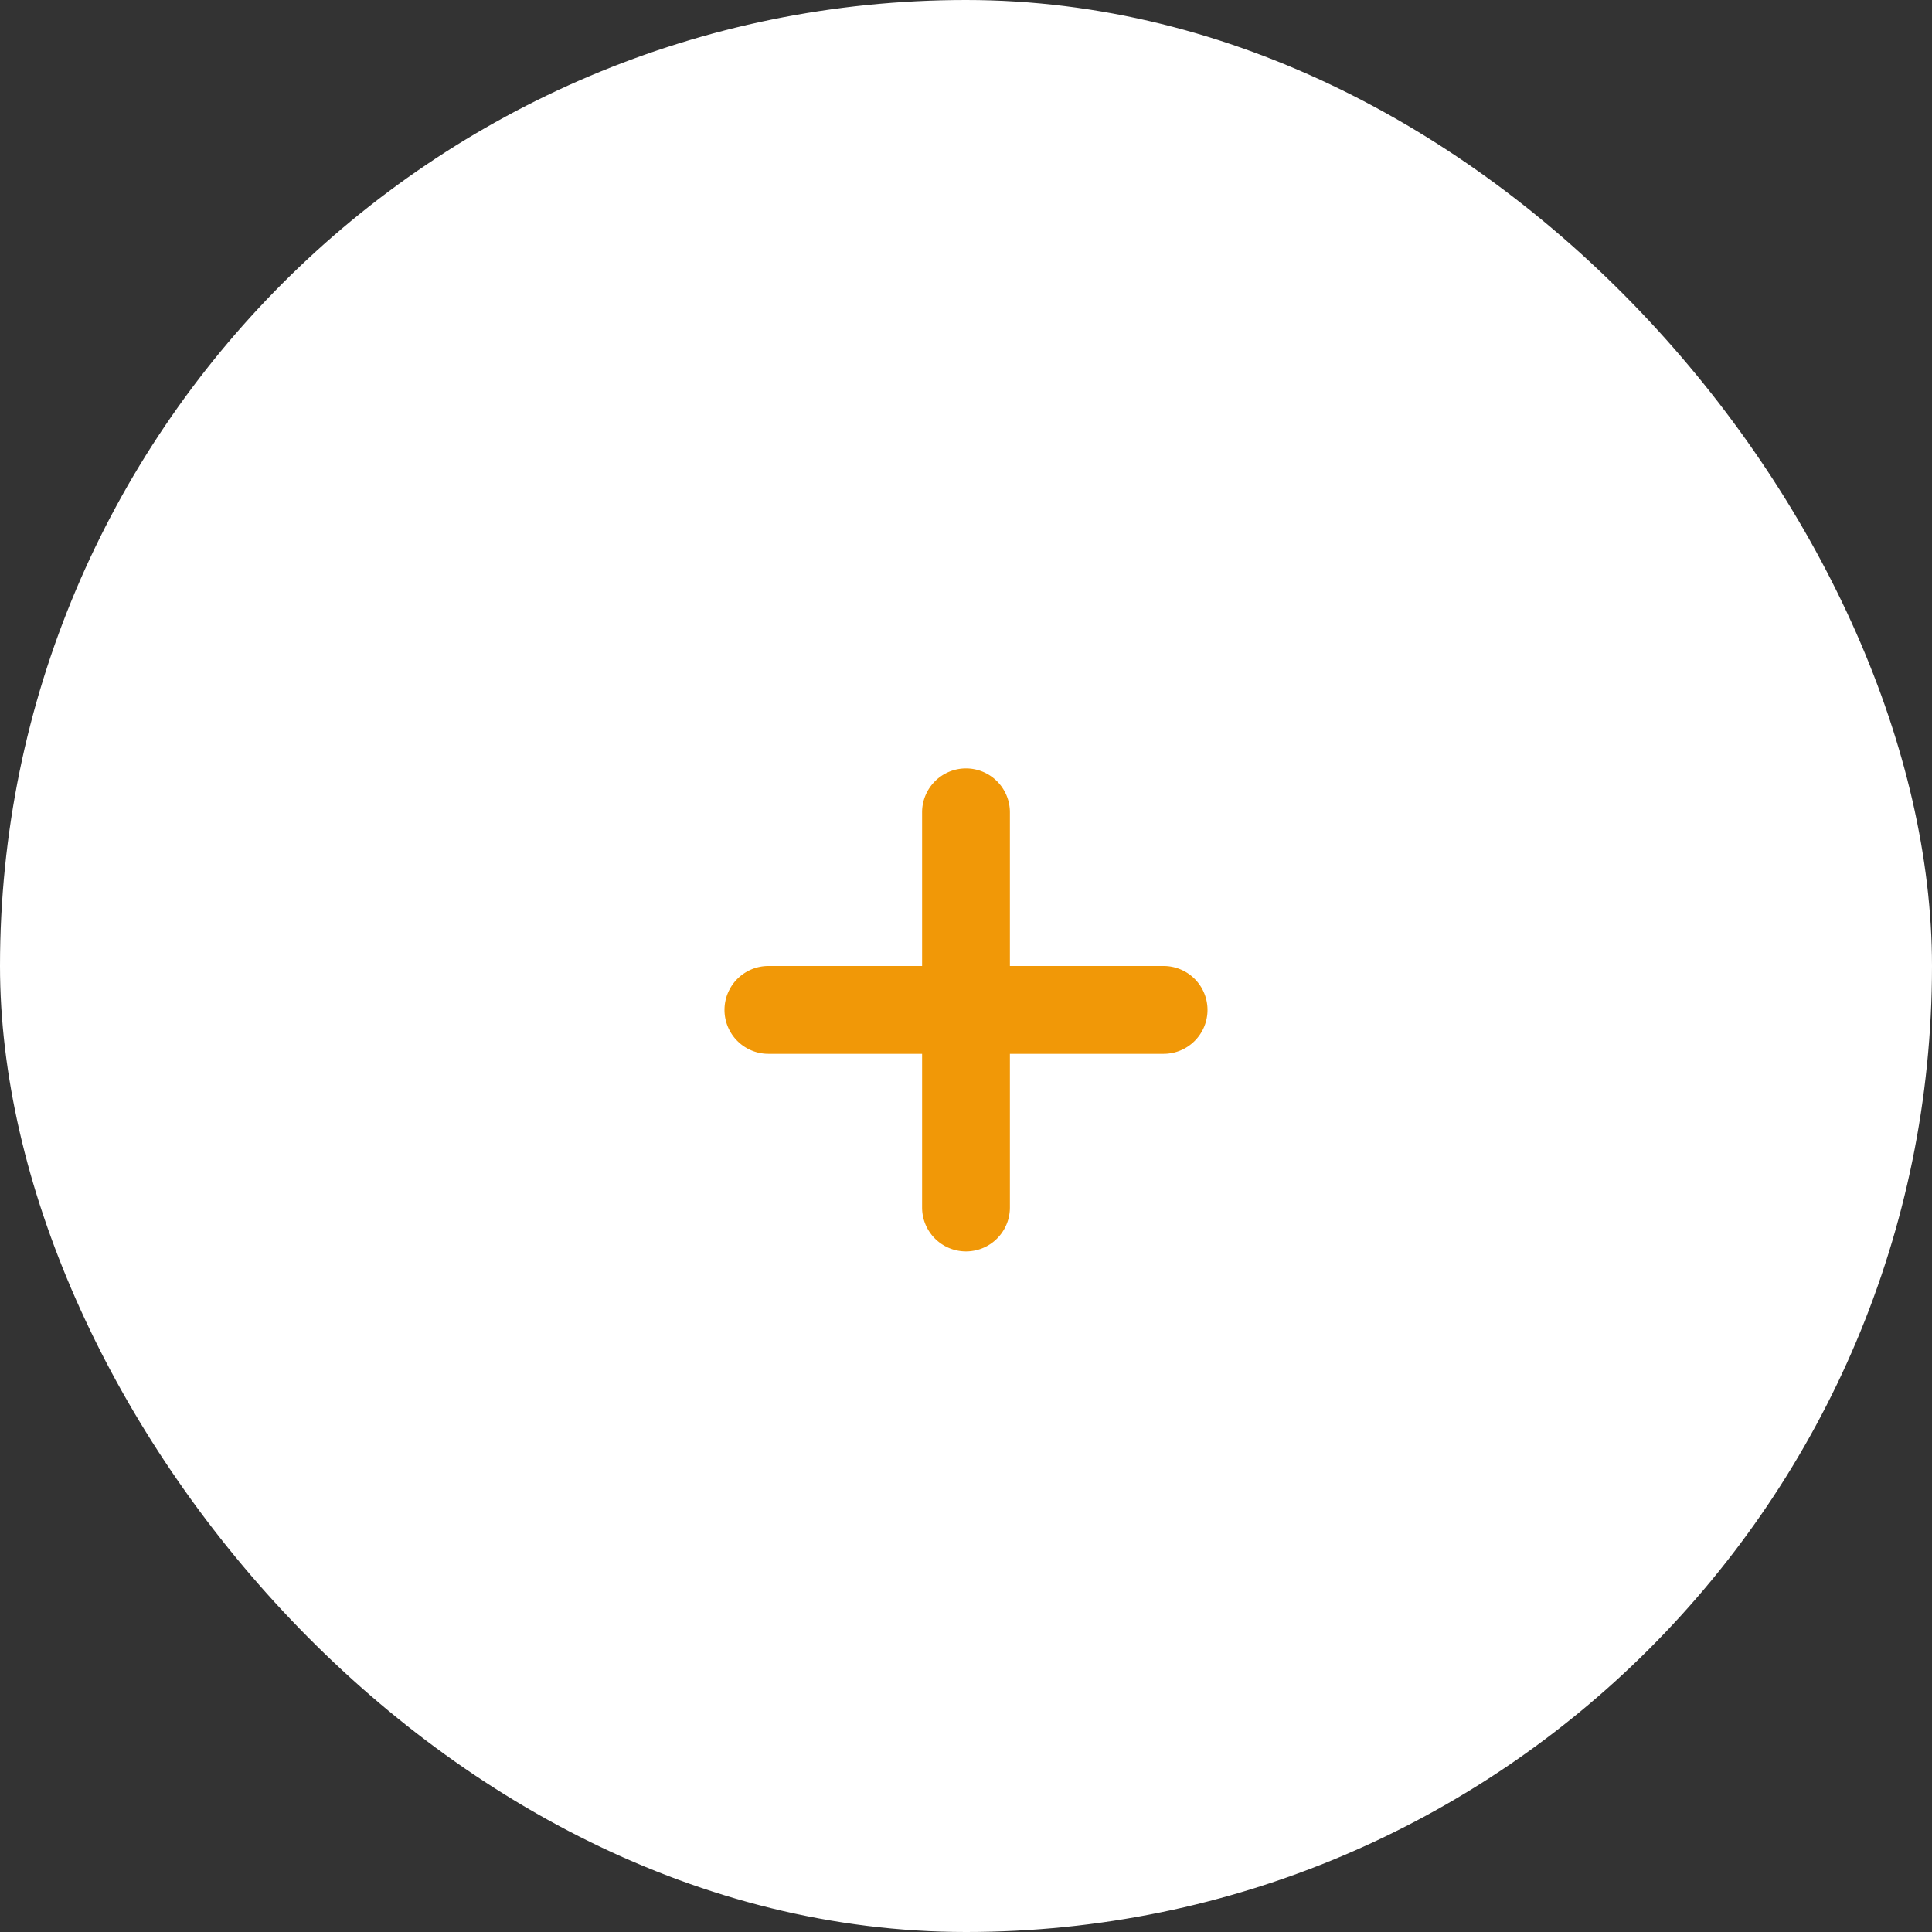 <svg xmlns="http://www.w3.org/2000/svg" width="88" height="88" viewBox="0 0 88 88">
  <rect x="0" y="0" width="88" height="88" fill="#333333" stroke="none"/>
  <g id="グループ_40165" data-name="グループ 40165" transform="translate(-9156.5 19104.279)">
    <rect id="長方形_1780" data-name="長方形 1780" width="88" height="88" rx="44" transform="translate(9156.5 -19104.279)" fill="#fff"/>
    <g id="グループ_39513" data-name="グループ 39513" transform="translate(8587.5 -19762.279)">
      <path id="パス_868035" data-name="パス 868035" d="M2,0A2,2,0,0,1,4,2V20a2,2,0,0,1-4,0V2A2,2,0,0,1,2,0Z" transform="translate(611 693)" fill="#f19807"/>
      <path id="パス_868034" data-name="パス 868034" d="M2,0A2,2,0,0,1,4,2V20a2,2,0,0,1-4,0V2A2,2,0,0,1,2,0Z" transform="translate(624 702) rotate(90)" fill="#f19807"/>
    </g>
  </g>
</svg>
